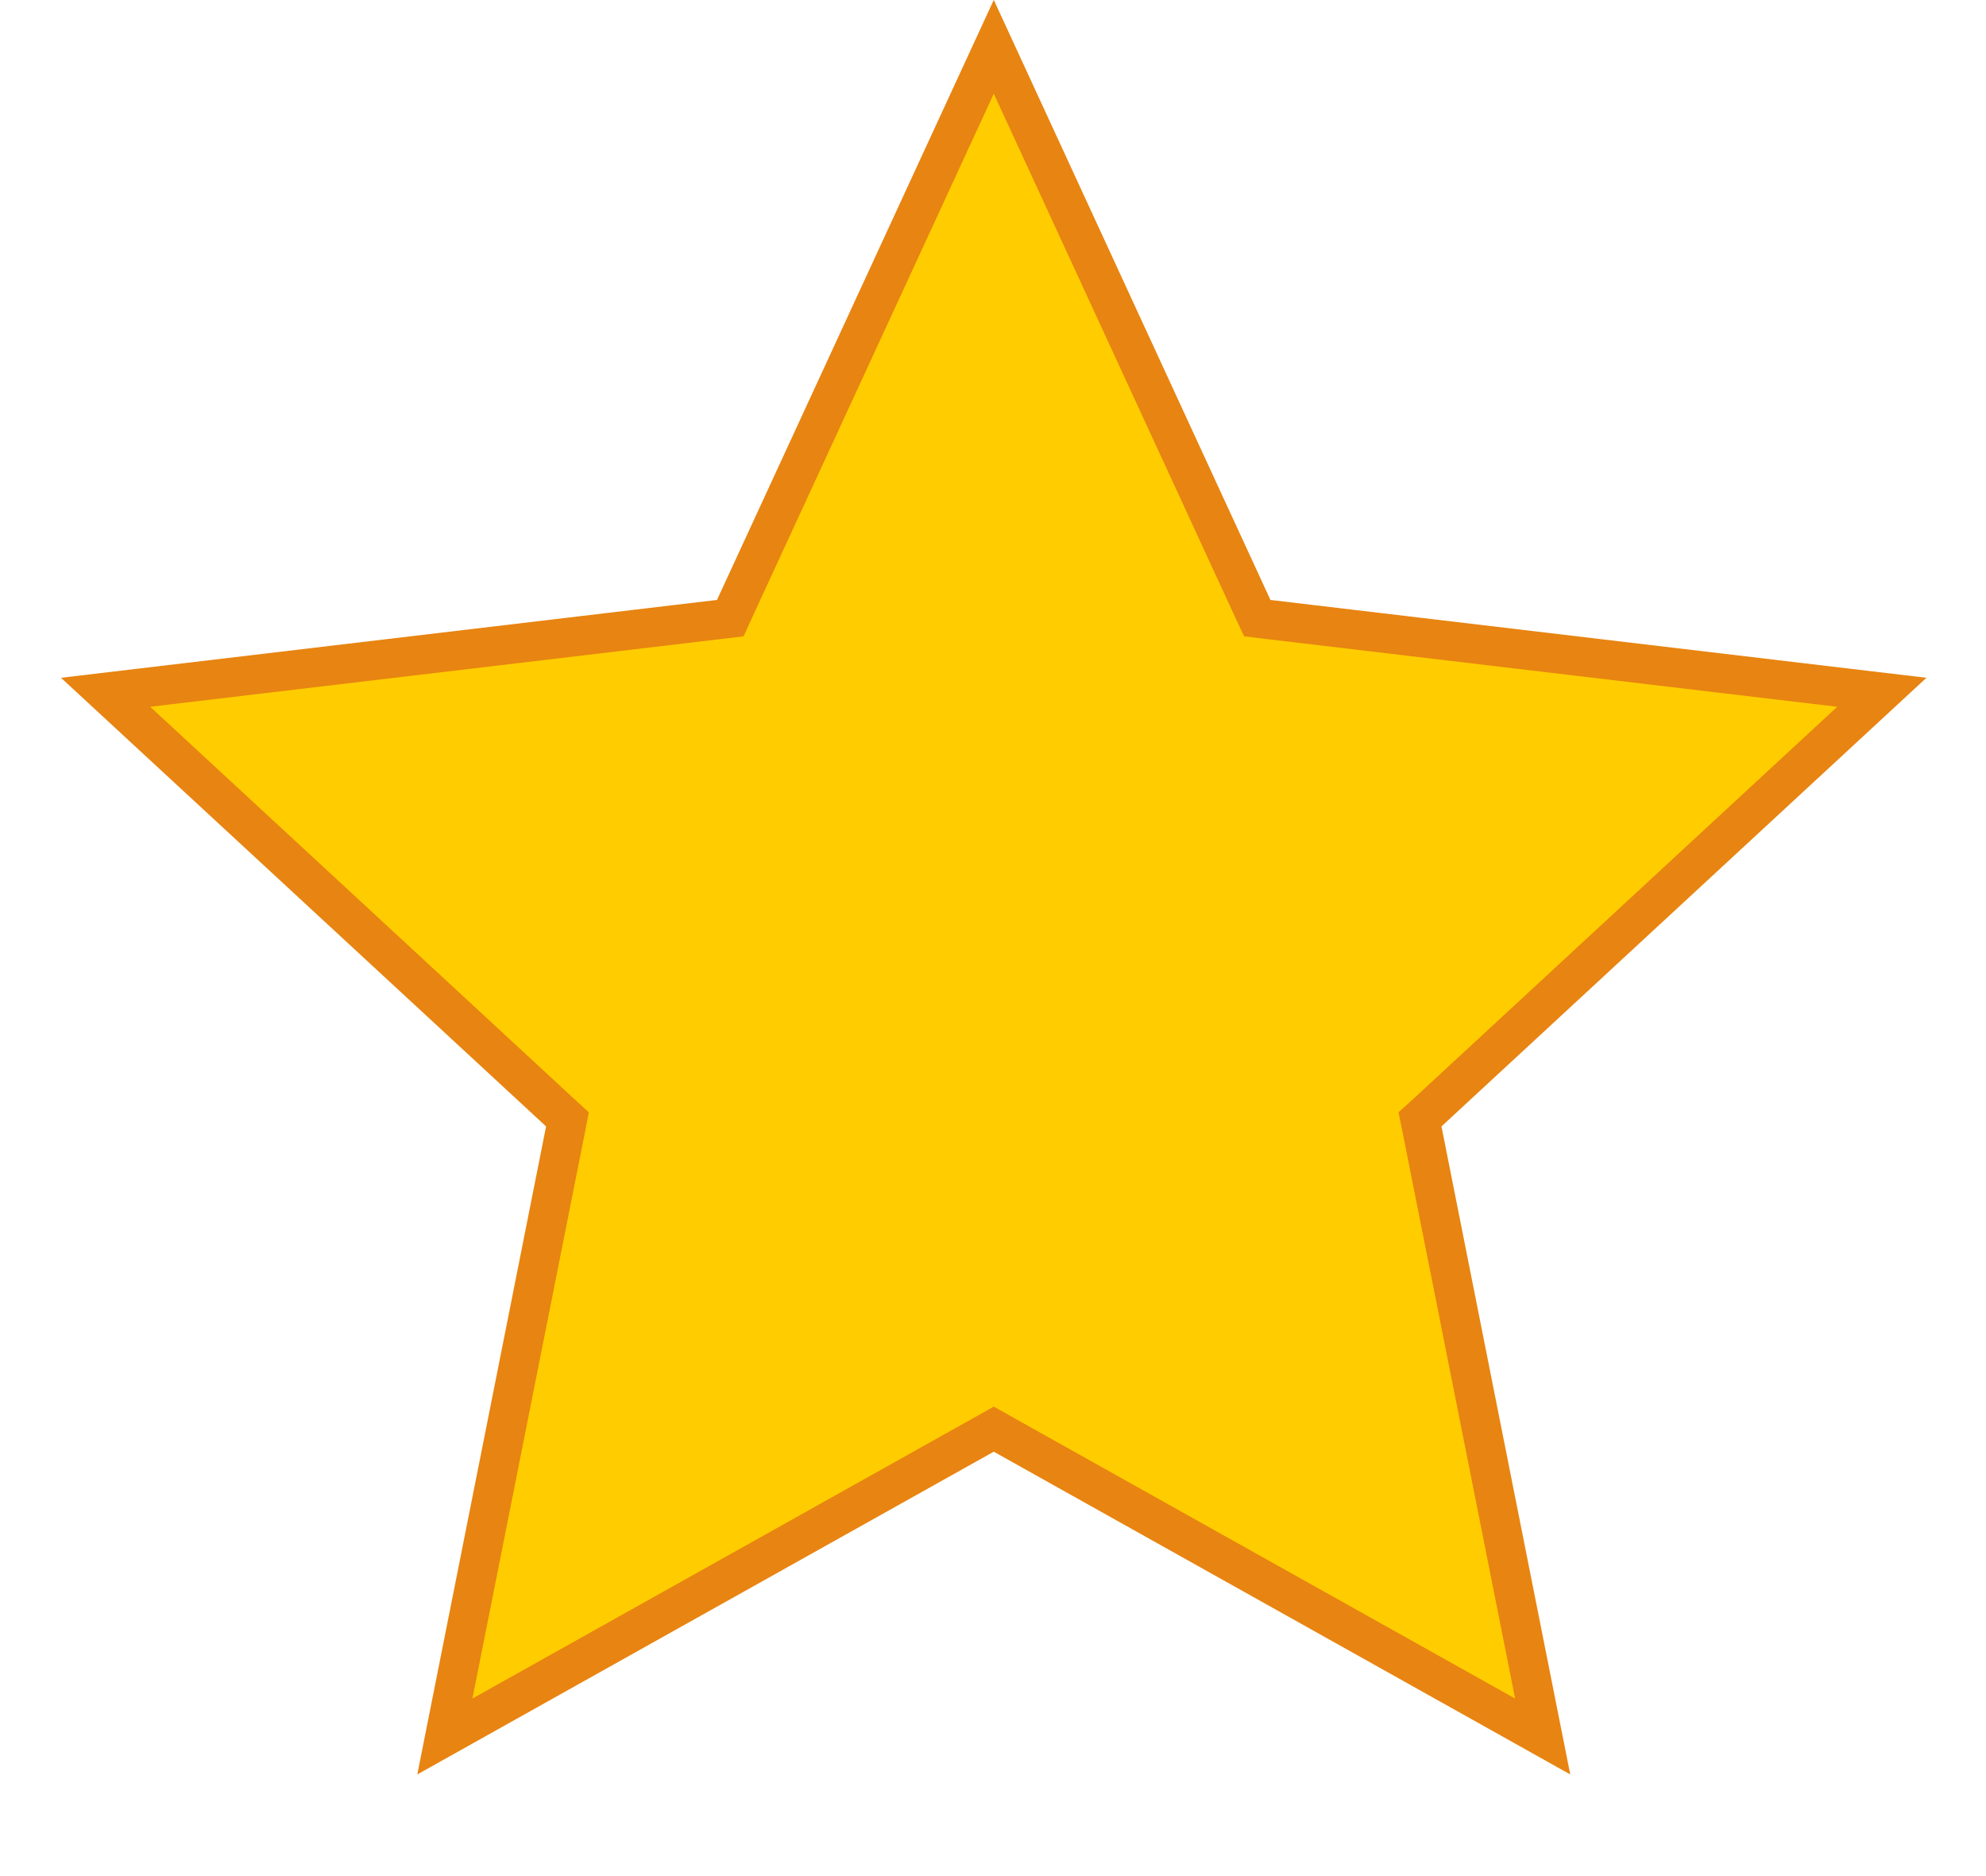 <svg width="18" height="17" viewBox="0 0 18 17" fill="none" xmlns="http://www.w3.org/2000/svg">
<path d="M9.007 0.424L11.353 5.511L11.395 5.601L11.493 5.613L17.056 6.273L12.944 10.076L12.87 10.143L12.89 10.241L13.982 15.735L9.094 12.999L9.007 12.95L8.92 12.999L4.032 15.735L5.124 10.241L5.143 10.143L5.07 10.076L0.957 6.273L6.52 5.613L6.619 5.601L6.66 5.511L9.007 0.424Z" fill="#FFCC00" stroke="#E88411" stroke-width="0.356"/>
</svg>
